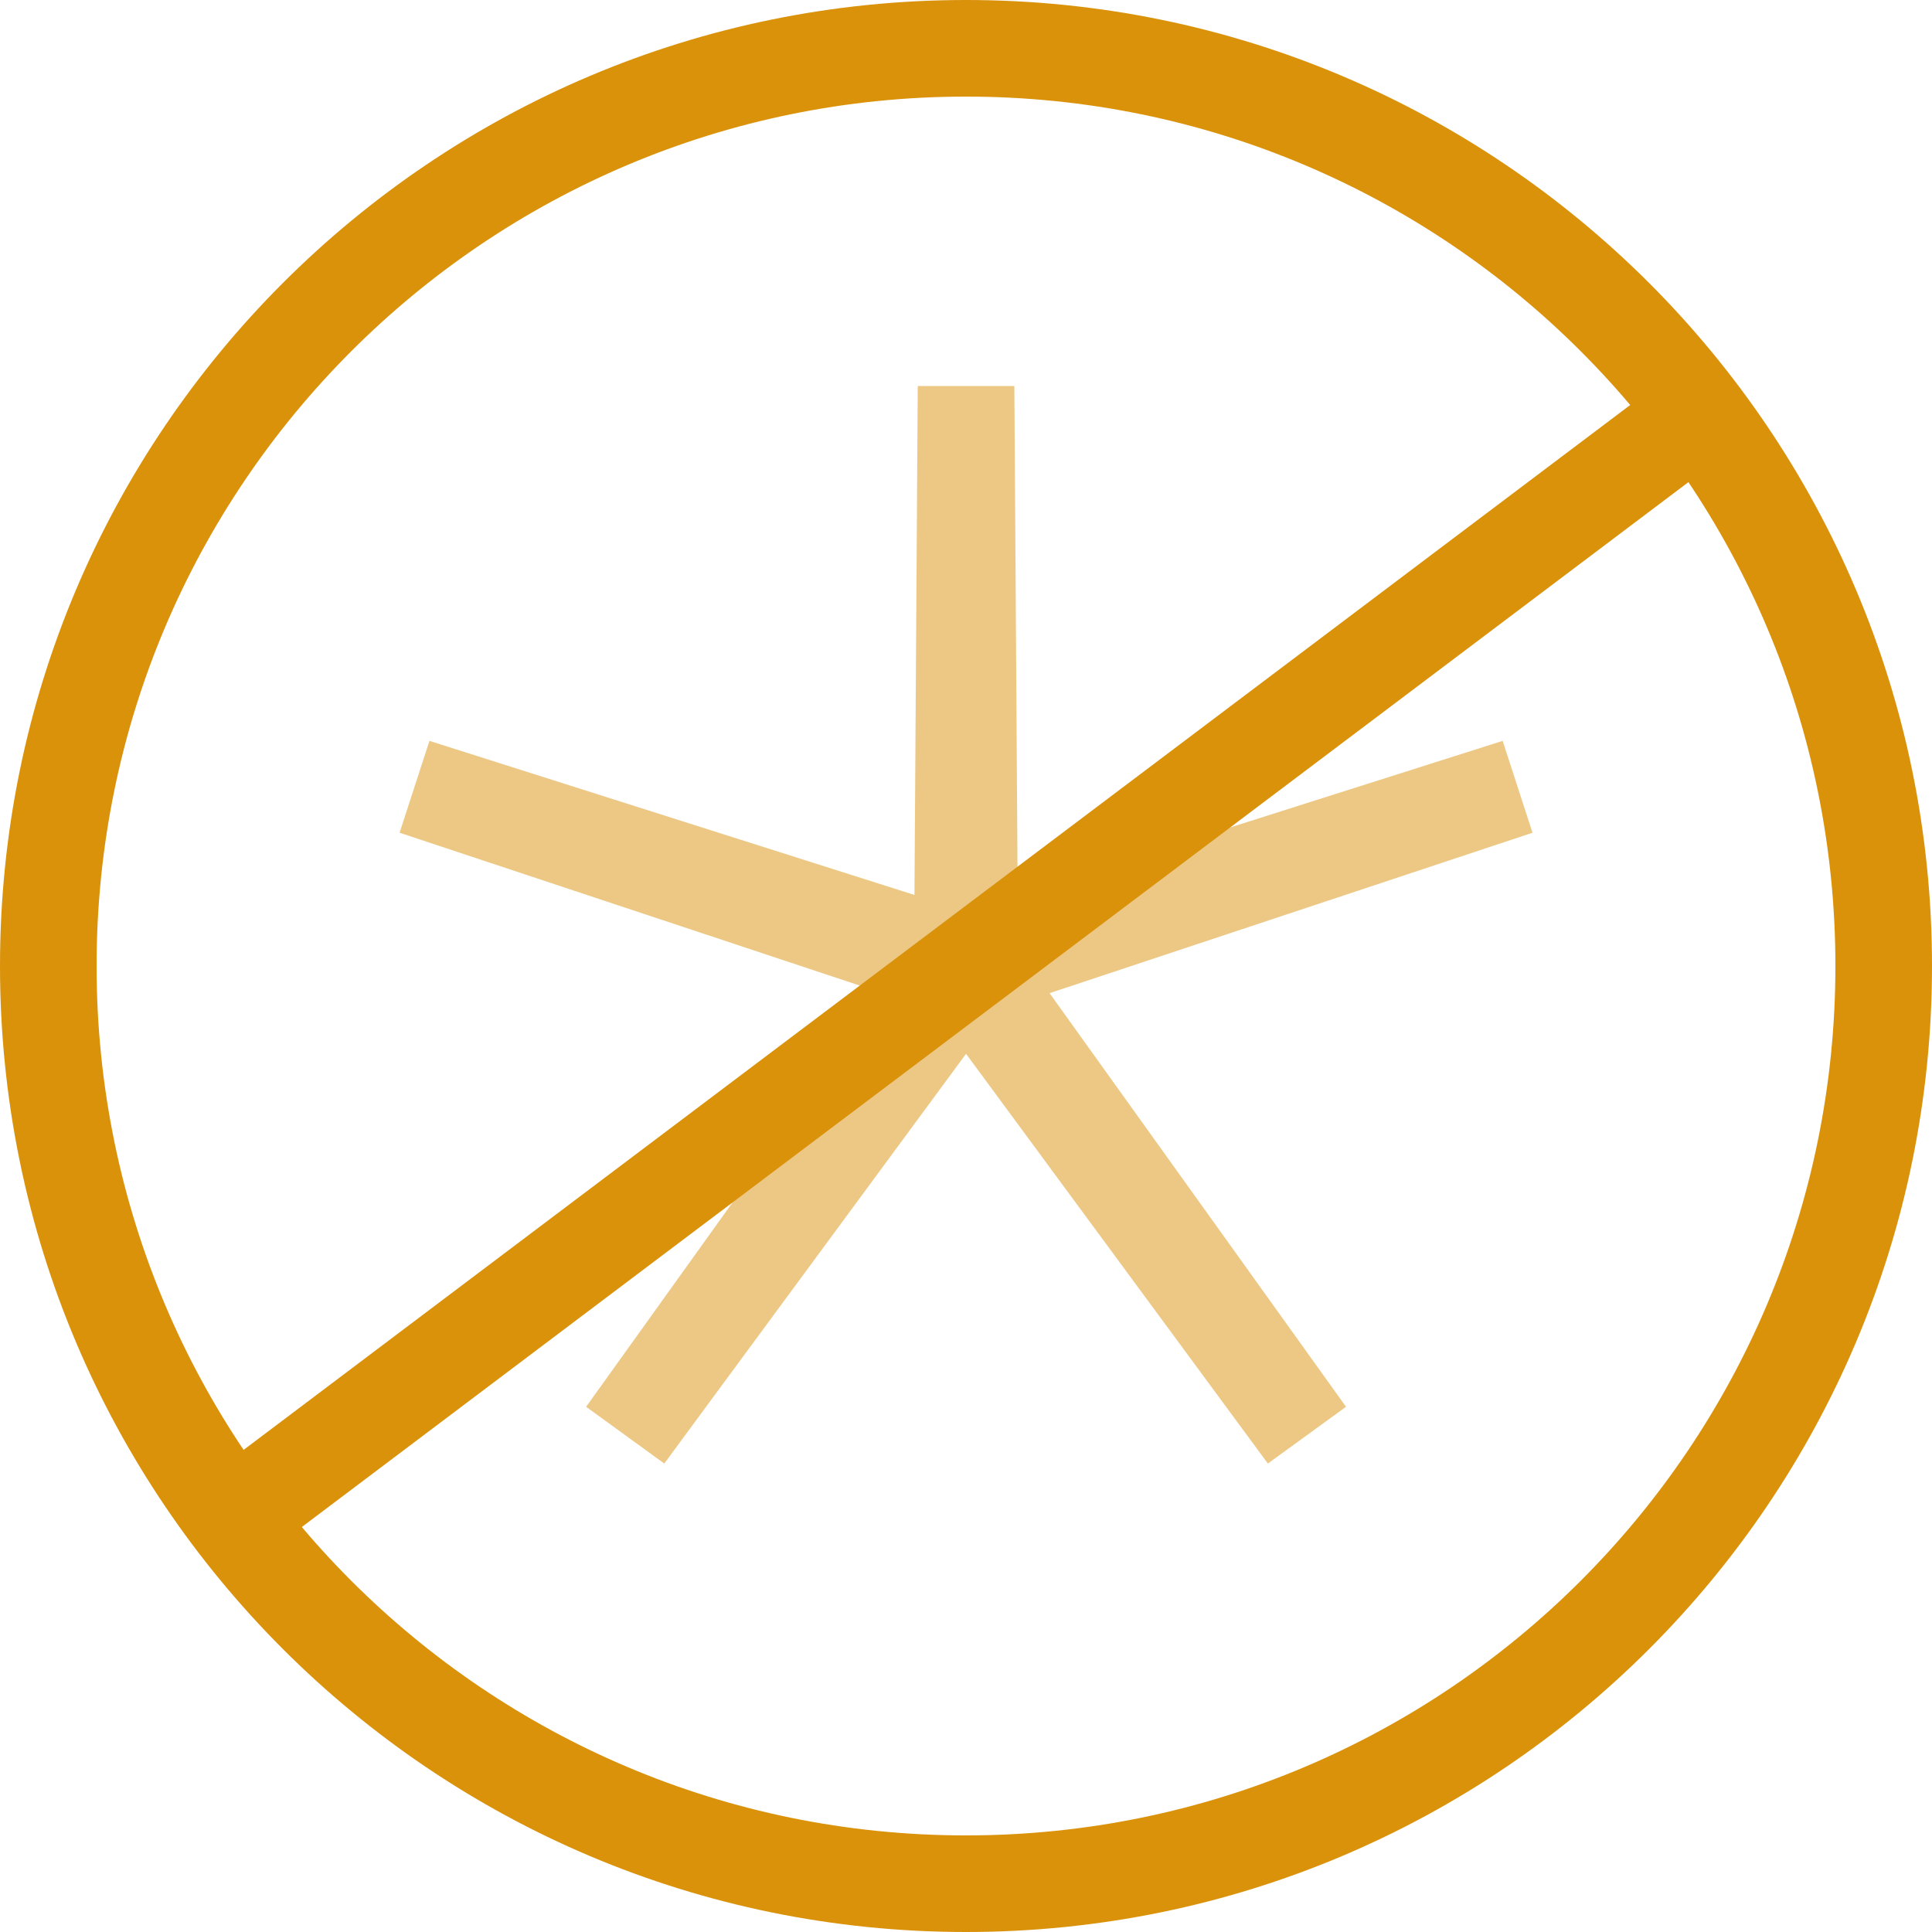 <svg width="40" height="40" viewBox="0 0 40 40" fill="none" xmlns="http://www.w3.org/2000/svg">
<g clip-path="url(#clip0_5319_7371)">
<path fill-rule="evenodd" clip-rule="evenodd" d="M0 20C0 8.954 8.954 0 20 0C31.046 0 40 8.954 40 20C40 31.046 31.046 40 20 40C8.954 40 0 31.046 0 20ZM20 2C10.059 2 2 10.059 2 20C2 29.941 10.059 38 20 38C29.941 38 38 29.941 38 20C38 10.059 29.941 2 20 2Z" fill="#DA920B"/>
<path opacity="0.5" fill-rule="evenodd" clip-rule="evenodd" d="M21.001 7.993L21.07 18.529L31.111 15.339L31.729 17.241L21.73 20.562L27.868 29.126L26.25 30.301L20.001 21.818L13.753 30.301L12.135 29.126L18.272 20.562L8.273 17.241L8.891 15.339L18.933 18.529L19.001 7.993H21.001Z" fill="#DA920B"/>
<path fill-rule="evenodd" clip-rule="evenodd" d="M36.084 9.133L5.121 32.465L3.917 30.867L34.88 7.535L36.084 9.133Z" fill="#DA920B"/>
</g>
<defs>
<clipPath id="clip0_5319_7371">
<rect width="40" height="40" fill="white"/>
</clipPath>
</defs>
</svg>
